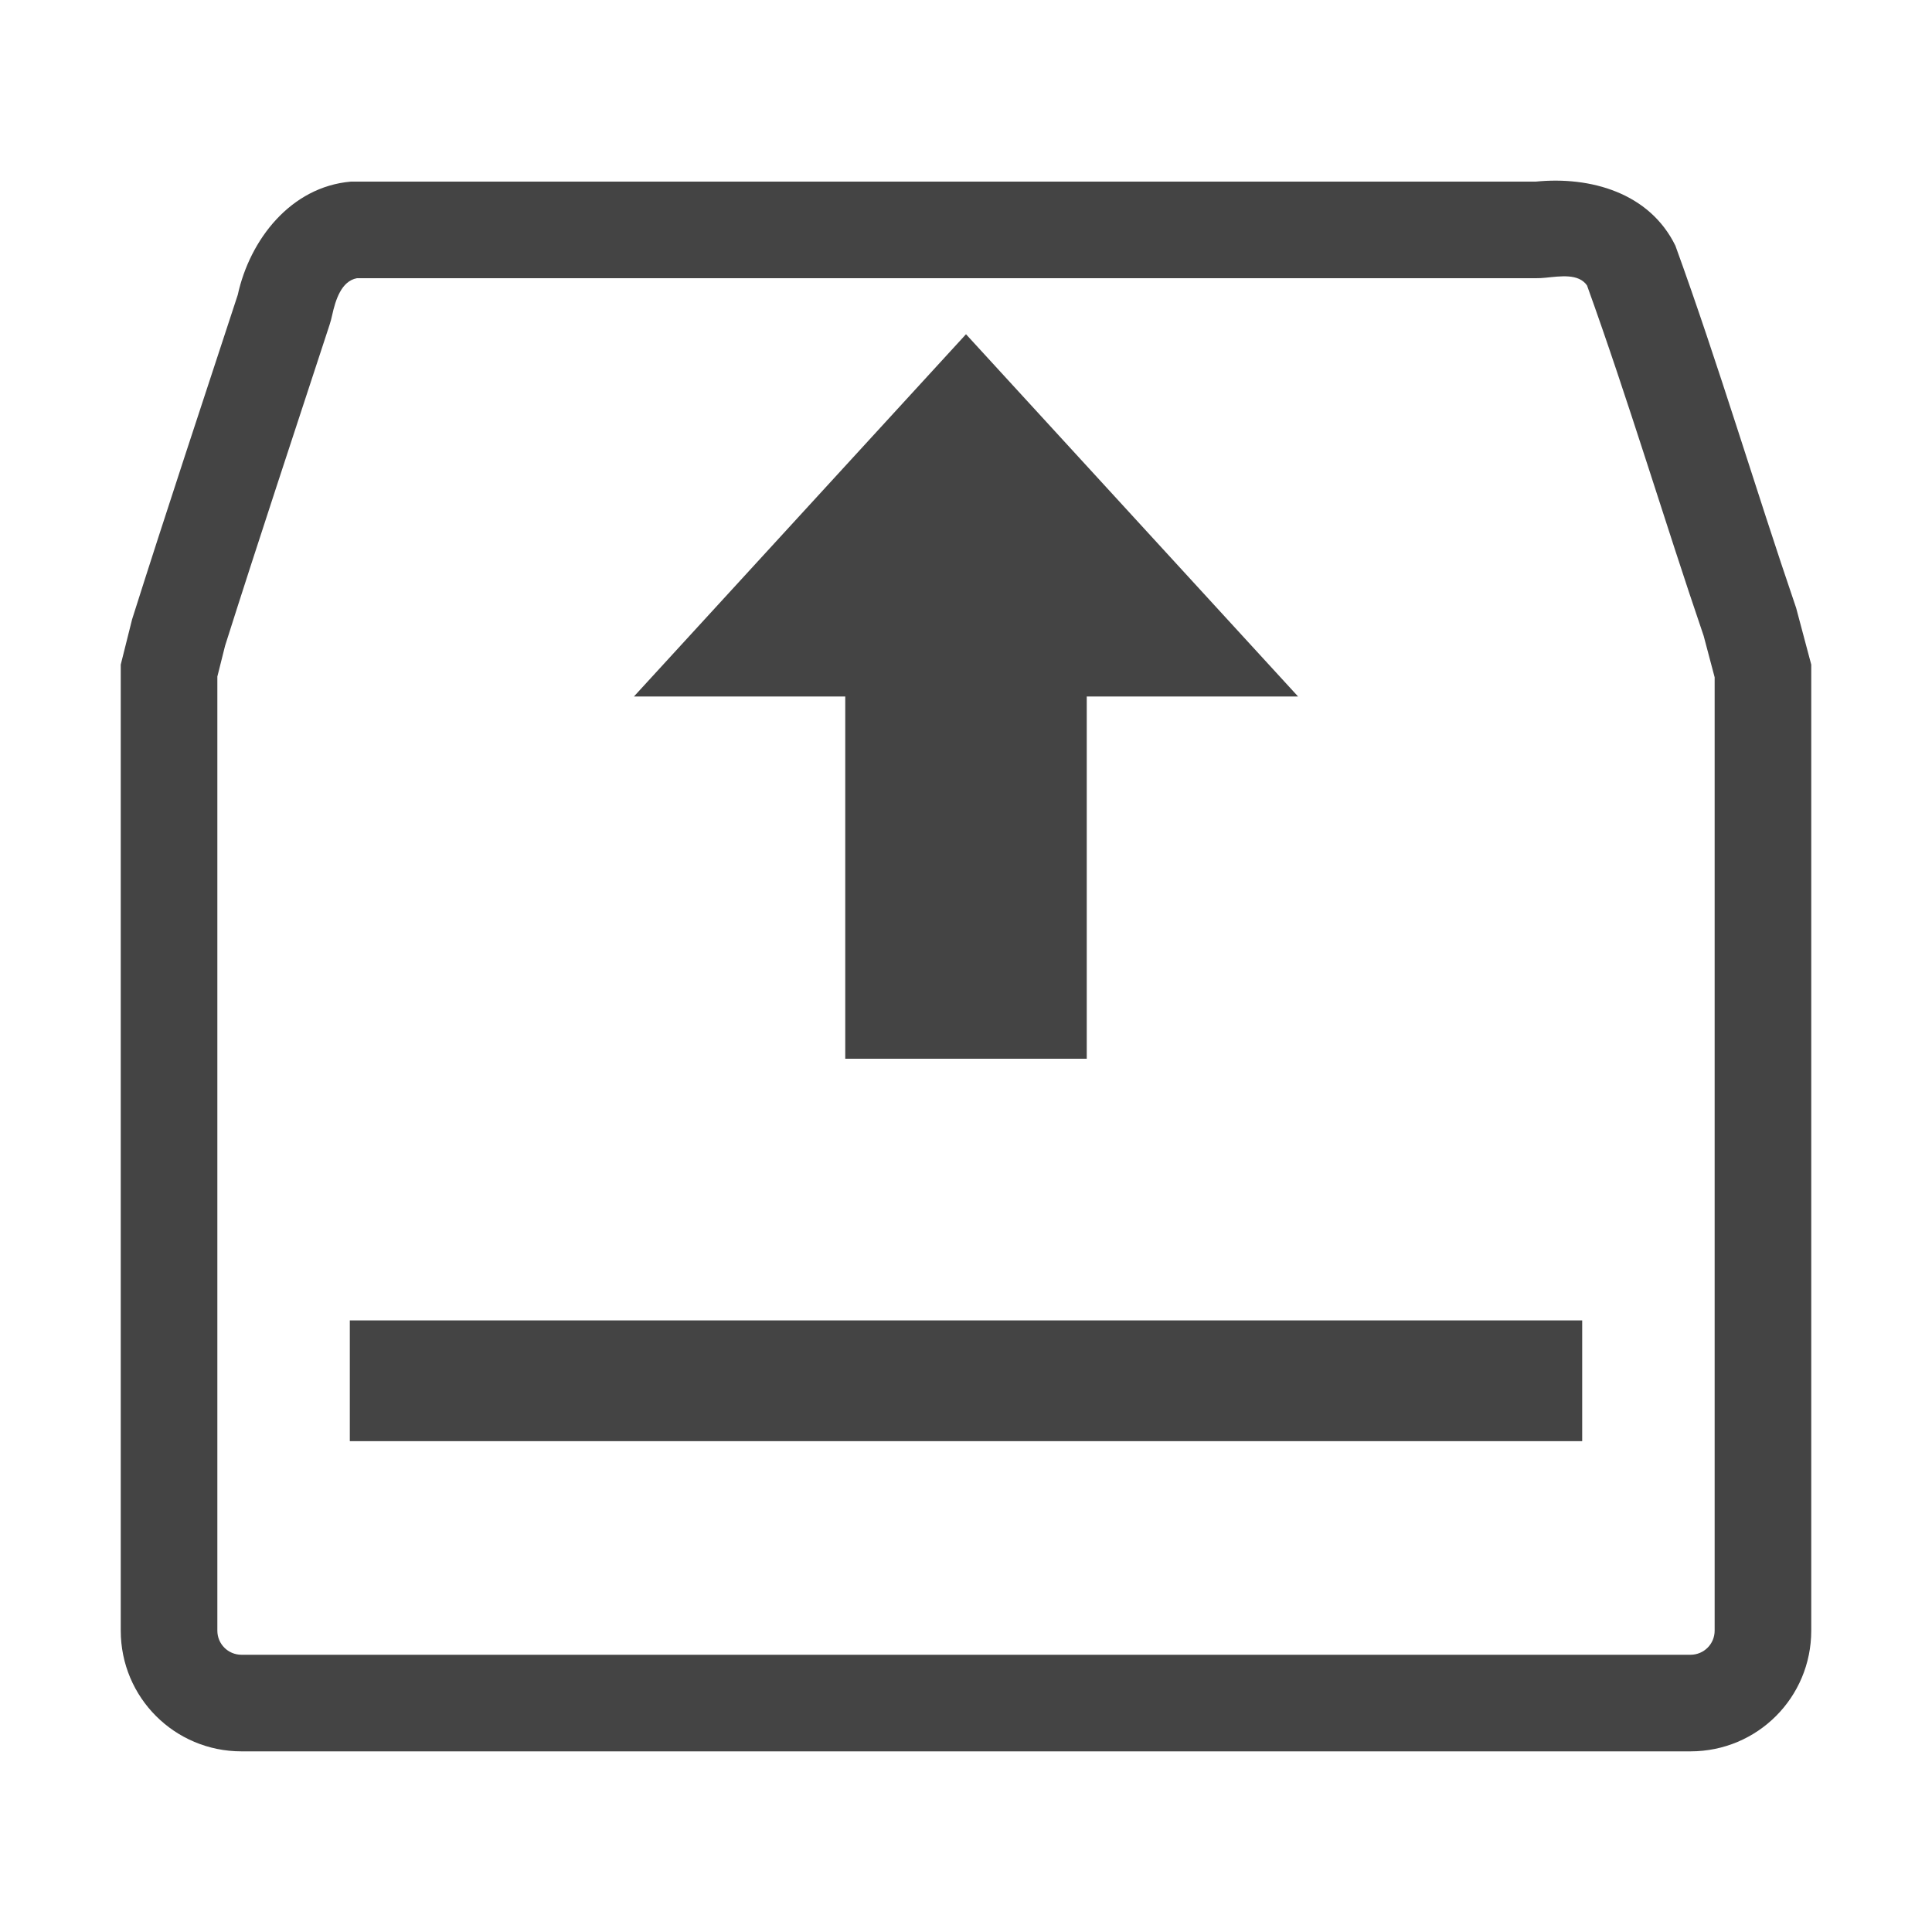 <svg xmlns="http://www.w3.org/2000/svg" style="fill-rule:evenodd;clip-rule:evenodd;stroke-linejoin:round;stroke-miterlimit:2" width="100%" height="100%" viewBox="0 0 16 16" xml:space="preserve">
 <defs>
  <style id="current-color-scheme" type="text/css">
   .ColorScheme-Text { color:#444444; } .ColorScheme-Highlight { color:#4285f4; } .ColorScheme-NeutralText { color:#ff9800; } .ColorScheme-PositiveText { color:#4caf50; } .ColorScheme-NegativeText { color:#f44336; }
  </style>
 </defs>
 <path style="fill:currentColor;" class="ColorScheme-Text" d="M2.906,1.504l9.813,0c0.454,-0.045 0.942,0.093 1.156,0.531c0.357,0.983 0.662,2.011 1,3l0.125,0.469l-0,8c-0,0.554 -0.446,1 -1,1l-12,0c-0.554,0 -1,-0.446 -1,-1l-0,-8l0.094,-0.375c0.283,-0.894 0.583,-1.796 0.875,-2.687c0.1,-0.458 0.439,-0.895 0.937,-0.938Zm10.237,0.86c-0.07,-0.101 -0.221,-0.076 -0.344,-0.064c-0.027,0.003 -0.053,0.004 -0.08,0.004l-9.763,0c-0.13,0.024 -0.178,0.182 -0.206,0.309c-0.005,0.026 -0.013,0.052 -0.021,0.078c-0.288,0.881 -0.585,1.773 -0.865,2.657l-0.064,0.255l-0,7.901c-0,0.111 0.089,0.2 0.2,0.2l12,0c0.111,0 0.2,-0.089 0.2,-0.2l-0,-7.895l-0.091,-0.343c-0.327,-0.958 -0.623,-1.951 -0.966,-2.902Zm-10.246,8.571l0,1l10.206,-0l-0,-1l-10.206,-0Zm5.103,-8.167l2.75,3l-1.75,0l-0,3l-2,0l-0,-3l-1.75,0l2.75,-3Z"/>
</svg>
